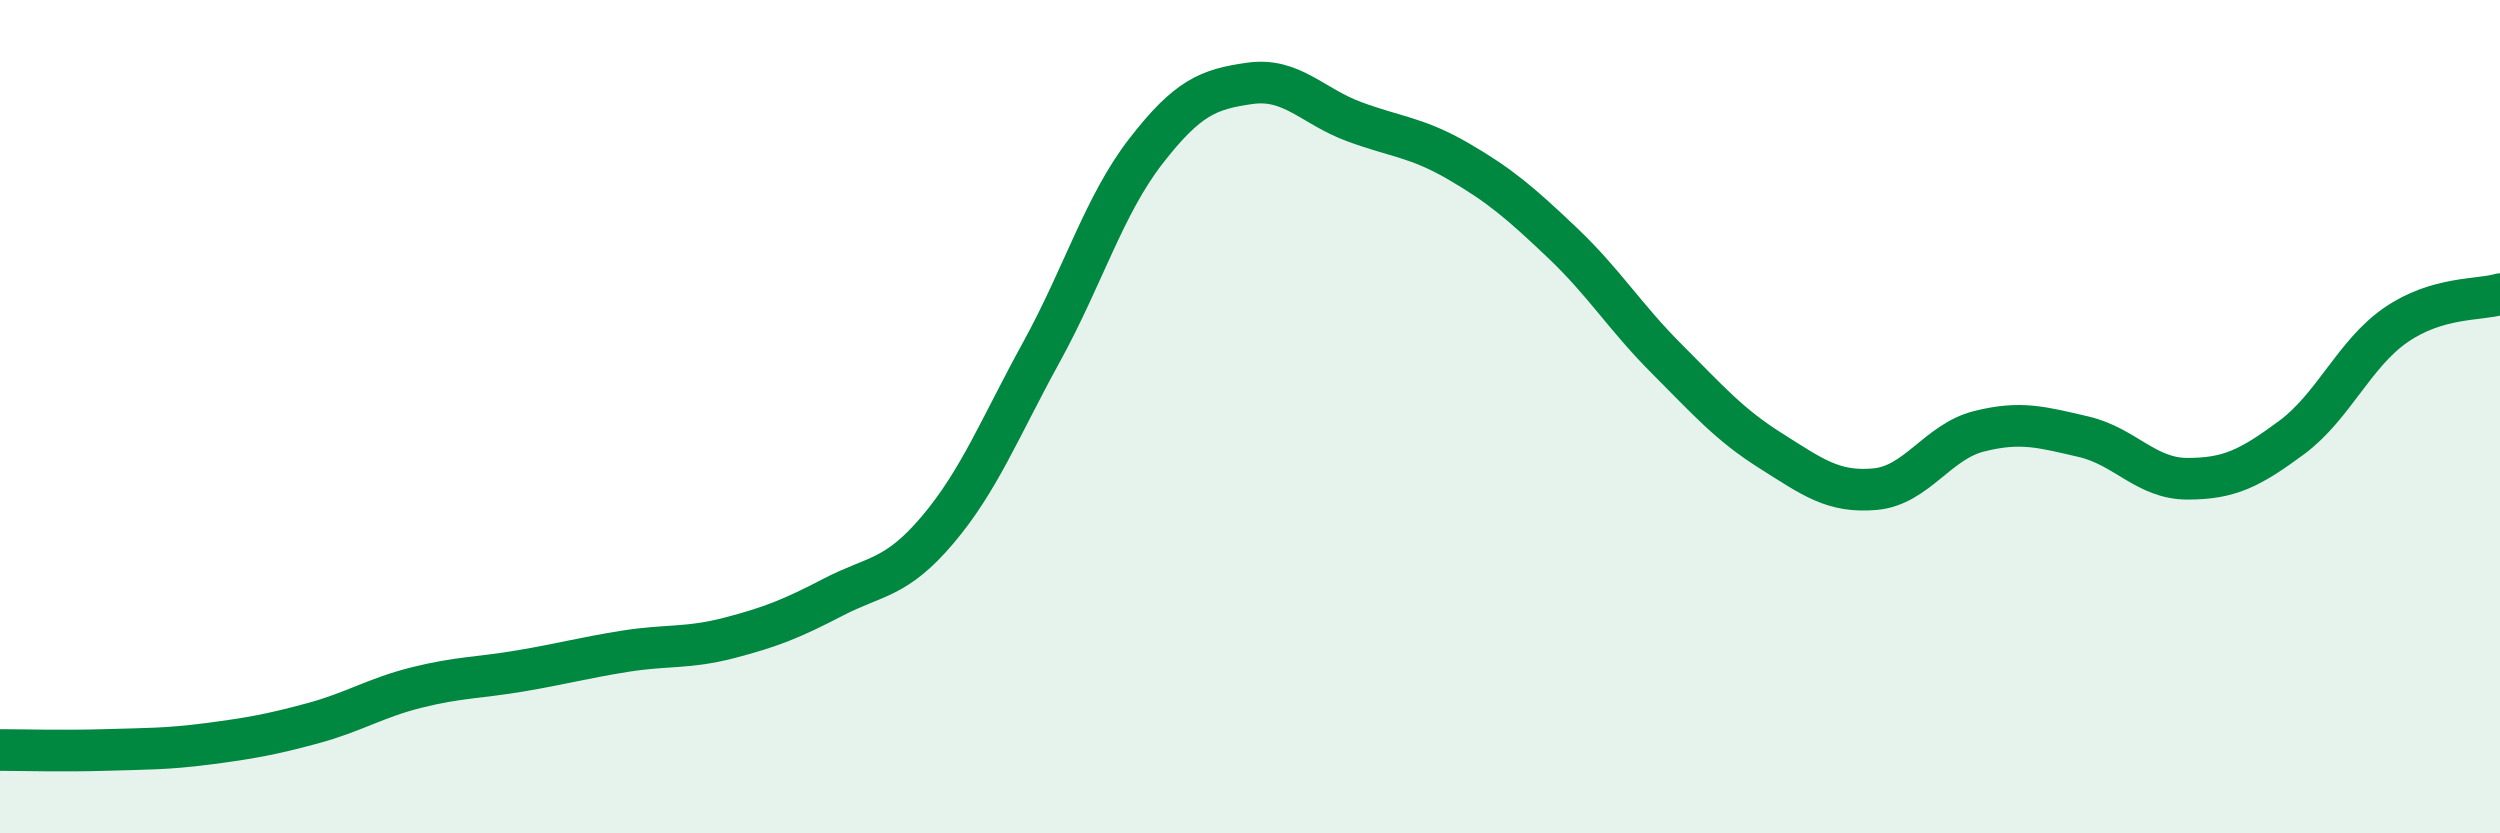 
    <svg width="60" height="20" viewBox="0 0 60 20" xmlns="http://www.w3.org/2000/svg">
      <path
        d="M 0,18 C 0.5,18 1.5,18.03 2.5,18 C 3.5,17.97 4,17.98 5,17.85 C 6,17.72 6.5,17.63 7.5,17.36 C 8.5,17.09 9,16.75 10,16.5 C 11,16.25 11.5,16.27 12.5,16.1 C 13.5,15.93 14,15.79 15,15.63 C 16,15.47 16.5,15.57 17.5,15.31 C 18.5,15.05 19,14.85 20,14.33 C 21,13.81 21.5,13.9 22.5,12.72 C 23.5,11.54 24,10.26 25,8.44 C 26,6.62 26.5,4.92 27.5,3.63 C 28.5,2.34 29,2.14 30,2 C 31,1.86 31.5,2.55 32.5,2.92 C 33.5,3.29 34,3.29 35,3.87 C 36,4.45 36.5,4.88 37.5,5.83 C 38.5,6.78 39,7.61 40,8.61 C 41,9.61 41.5,10.19 42.5,10.82 C 43.5,11.45 44,11.83 45,11.74 C 46,11.65 46.5,10.6 47.5,10.35 C 48.5,10.1 49,10.25 50,10.48 C 51,10.71 51.5,11.49 52.5,11.49 C 53.5,11.49 54,11.24 55,10.5 C 56,9.76 56.5,8.49 57.5,7.8 C 58.5,7.11 59.5,7.21 60,7.06L60 20L0 20Z"
        fill="#008740"
        opacity="0.1"
        stroke-linecap="round"
        stroke-linejoin="round"
      />
      <path
        d="M 0,18 C 0.5,18 1.5,18.03 2.5,18 C 3.5,17.97 4,17.98 5,17.85 C 6,17.72 6.5,17.63 7.5,17.36 C 8.5,17.09 9,16.75 10,16.5 C 11,16.25 11.5,16.27 12.5,16.1 C 13.5,15.93 14,15.79 15,15.63 C 16,15.47 16.5,15.57 17.5,15.31 C 18.5,15.05 19,14.85 20,14.33 C 21,13.81 21.5,13.9 22.5,12.72 C 23.5,11.54 24,10.26 25,8.44 C 26,6.62 26.5,4.92 27.5,3.63 C 28.5,2.34 29,2.14 30,2 C 31,1.86 31.5,2.55 32.5,2.92 C 33.5,3.29 34,3.29 35,3.87 C 36,4.45 36.5,4.88 37.5,5.83 C 38.5,6.78 39,7.61 40,8.61 C 41,9.61 41.5,10.19 42.5,10.82 C 43.5,11.45 44,11.83 45,11.74 C 46,11.65 46.5,10.6 47.5,10.35 C 48.5,10.1 49,10.25 50,10.48 C 51,10.71 51.5,11.49 52.5,11.49 C 53.5,11.49 54,11.24 55,10.5 C 56,9.76 56.5,8.49 57.5,7.8 C 58.5,7.11 59.5,7.21 60,7.06"
        stroke="#008740"
        stroke-width="1"
        fill="none"
        stroke-linecap="round"
        stroke-linejoin="round"
      />
    </svg>
  